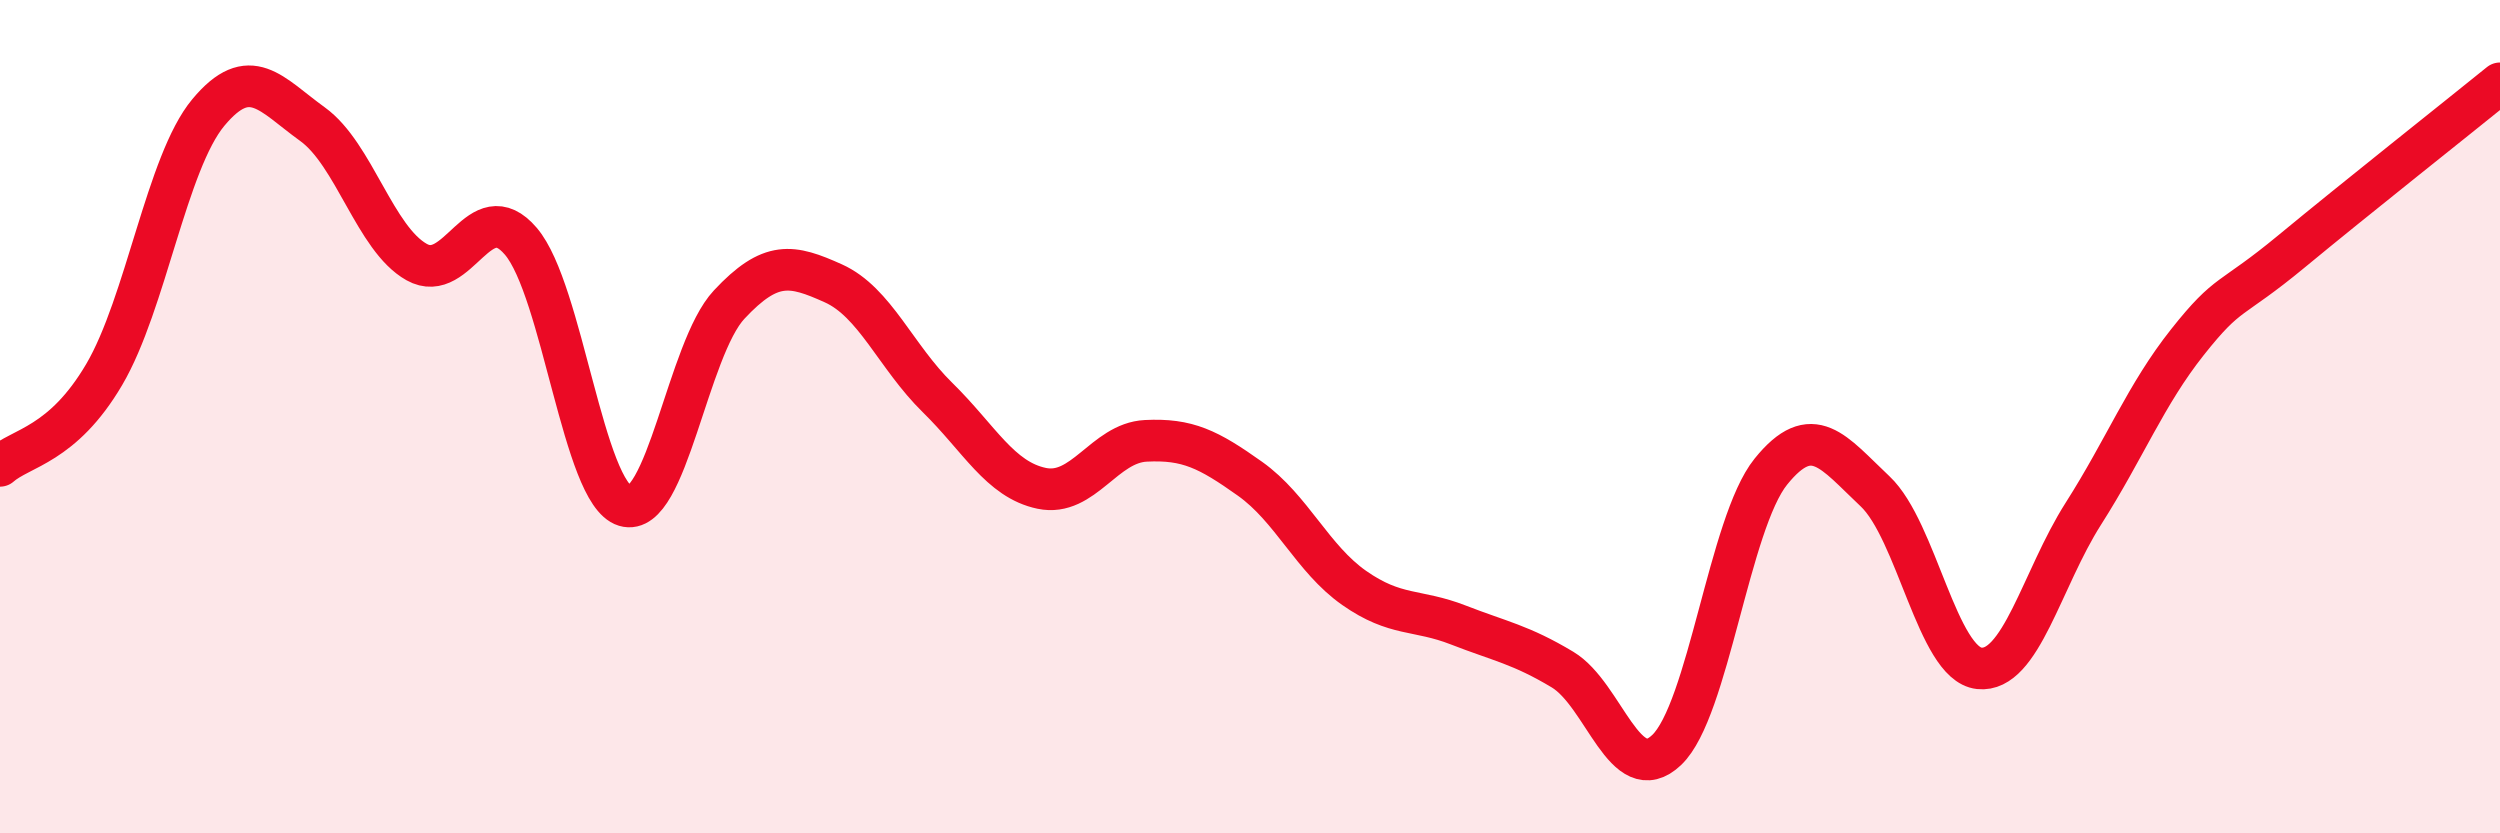 
    <svg width="60" height="20" viewBox="0 0 60 20" xmlns="http://www.w3.org/2000/svg">
      <path
        d="M 0,11.18 C 0.5,10.74 1.5,10.69 2.5,8.99 C 3.5,7.29 4,3.9 5,2.7 C 6,1.5 6.5,2.26 7.5,2.98 C 8.5,3.7 9,5.73 10,6.29 C 11,6.85 11.5,4.62 12.5,5.79 C 13.5,6.96 14,11.84 15,12.14 C 16,12.44 16.5,8.38 17.5,7.31 C 18.5,6.24 19,6.35 20,6.8 C 21,7.25 21.5,8.56 22.5,9.54 C 23.5,10.52 24,11.51 25,11.72 C 26,11.93 26.5,10.63 27.5,10.58 C 28.5,10.53 29,10.78 30,11.49 C 31,12.2 31.5,13.41 32.5,14.11 C 33.5,14.81 34,14.61 35,15 C 36,15.39 36.5,15.47 37.5,16.07 C 38.5,16.67 39,18.95 40,18 C 41,17.05 41.5,12.56 42.5,11.32 C 43.5,10.08 44,10.85 45,11.79 C 46,12.73 46.5,15.93 47.5,16.04 C 48.5,16.15 49,13.9 50,12.33 C 51,10.76 51.5,9.47 52.5,8.21 C 53.5,6.95 53.5,7.27 55,6.03 C 56.5,4.79 59,2.81 60,2L60 20L0 20Z"
        fill="#EB0A25"
        opacity="0.1"
        stroke-linecap="round"
        stroke-linejoin="round"
      />
      <path
        d="M 0,11.18 C 0.5,10.74 1.5,10.69 2.5,8.99 C 3.5,7.29 4,3.9 5,2.7 C 6,1.5 6.5,2.26 7.5,2.98 C 8.5,3.7 9,5.73 10,6.29 C 11,6.85 11.5,4.62 12.5,5.79 C 13.5,6.96 14,11.84 15,12.14 C 16,12.44 16.5,8.38 17.5,7.31 C 18.5,6.24 19,6.35 20,6.8 C 21,7.25 21.5,8.56 22.5,9.54 C 23.5,10.52 24,11.51 25,11.72 C 26,11.93 26.5,10.63 27.5,10.58 C 28.5,10.53 29,10.78 30,11.49 C 31,12.2 31.5,13.41 32.5,14.11 C 33.5,14.81 34,14.61 35,15 C 36,15.39 36.5,15.47 37.5,16.07 C 38.5,16.67 39,18.95 40,18 C 41,17.05 41.5,12.56 42.5,11.32 C 43.5,10.08 44,10.85 45,11.79 C 46,12.73 46.5,15.93 47.5,16.04 C 48.5,16.15 49,13.9 50,12.33 C 51,10.76 51.5,9.47 52.5,8.21 C 53.5,6.95 53.5,7.27 55,6.03 C 56.5,4.79 59,2.81 60,2"
        stroke="#EB0A25"
        stroke-width="1"
        fill="none"
        stroke-linecap="round"
        stroke-linejoin="round"
      />
    </svg>
  
